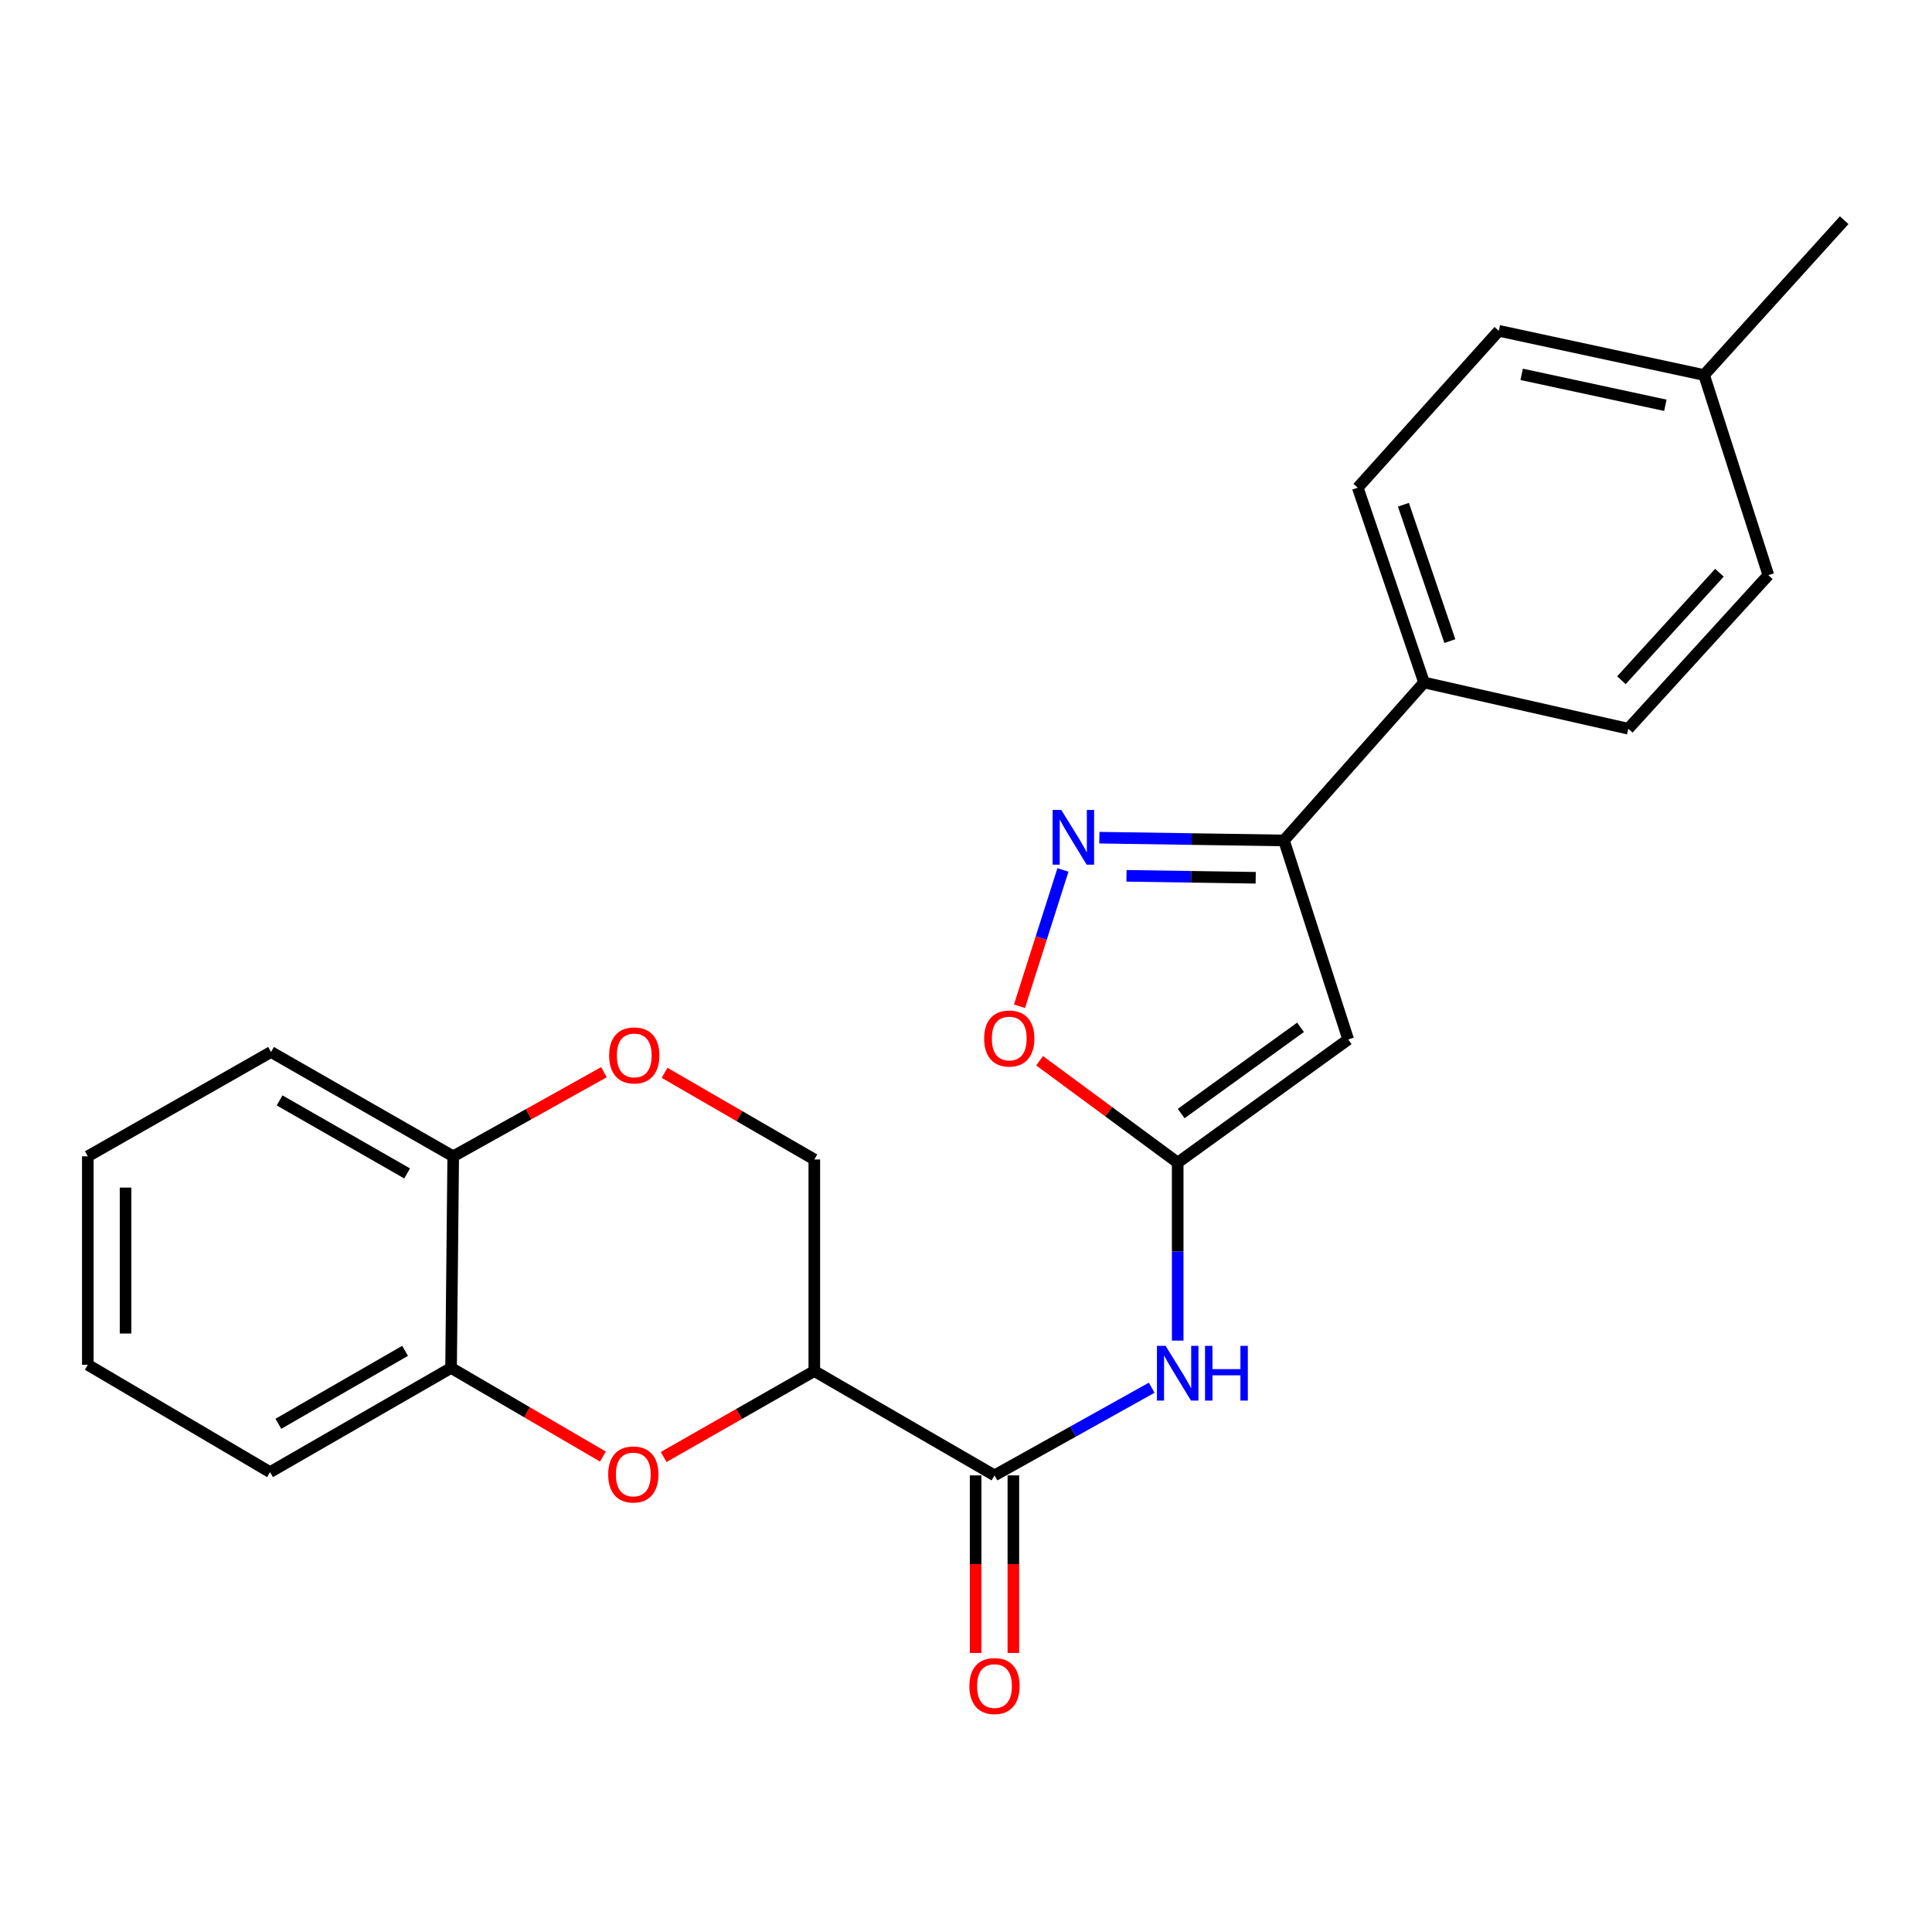 <?xml version='1.0' encoding='iso-8859-1'?>
<svg version='1.1' baseProfile='full'
              xmlns='http://www.w3.org/2000/svg'
                      xmlns:rdkit='http://www.rdkit.org/xml'
                      xmlns:xlink='http://www.w3.org/1999/xlink'
                  xml:space='preserve'
width='1000px' height='1000px' viewBox='0 0 1000 1000'>
<!-- END OF HEADER -->
<rect style='opacity:1.0;fill:#FFFFFF;stroke:none' width='1000' height='1000' x='0' y='0'> </rect>
<path class='bond-0' d='M 609.575,601.769 L 697.822,538.017' style='fill:none;fill-rule:evenodd;stroke:#000000;stroke-width:6px;stroke-linecap:butt;stroke-linejoin:miter;stroke-opacity:1' />
<path class='bond-0' d='M 611.372,576.371 L 673.145,531.744' style='fill:none;fill-rule:evenodd;stroke:#000000;stroke-width:6px;stroke-linecap:butt;stroke-linejoin:miter;stroke-opacity:1' />
<path class='bond-6' d='M 609.575,601.769 L 609.575,647.832' style='fill:none;fill-rule:evenodd;stroke:#000000;stroke-width:6px;stroke-linecap:butt;stroke-linejoin:miter;stroke-opacity:1' />
<path class='bond-6' d='M 609.575,647.832 L 609.575,693.894' style='fill:none;fill-rule:evenodd;stroke:#0000FF;stroke-width:6px;stroke-linecap:butt;stroke-linejoin:miter;stroke-opacity:1' />
<path class='bond-7' d='M 609.575,601.769 L 573.837,575.405' style='fill:none;fill-rule:evenodd;stroke:#000000;stroke-width:6px;stroke-linecap:butt;stroke-linejoin:miter;stroke-opacity:1' />
<path class='bond-7' d='M 573.837,575.405 L 538.099,549.041' style='fill:none;fill-rule:evenodd;stroke:#FF0000;stroke-width:6px;stroke-linecap:butt;stroke-linejoin:miter;stroke-opacity:1' />
<path class='bond-5' d='M 697.822,538.017 L 664.579,435.009' style='fill:none;fill-rule:evenodd;stroke:#000000;stroke-width:6px;stroke-linecap:butt;stroke-linejoin:miter;stroke-opacity:1' />
<path class='bond-1' d='M 550.184,450.272 L 538.934,485.558' style='fill:none;fill-rule:evenodd;stroke:#0000FF;stroke-width:6px;stroke-linecap:butt;stroke-linejoin:miter;stroke-opacity:1' />
<path class='bond-1' d='M 538.934,485.558 L 527.685,520.845' style='fill:none;fill-rule:evenodd;stroke:#FF0000;stroke-width:6px;stroke-linecap:butt;stroke-linejoin:miter;stroke-opacity:1' />
<path class='bond-24' d='M 569.034,433.582 L 616.807,434.295' style='fill:none;fill-rule:evenodd;stroke:#0000FF;stroke-width:6px;stroke-linecap:butt;stroke-linejoin:miter;stroke-opacity:1' />
<path class='bond-24' d='M 616.807,434.295 L 664.579,435.009' style='fill:none;fill-rule:evenodd;stroke:#000000;stroke-width:6px;stroke-linecap:butt;stroke-linejoin:miter;stroke-opacity:1' />
<path class='bond-24' d='M 583.074,453.33 L 616.515,453.829' style='fill:none;fill-rule:evenodd;stroke:#0000FF;stroke-width:6px;stroke-linecap:butt;stroke-linejoin:miter;stroke-opacity:1' />
<path class='bond-24' d='M 616.515,453.829 L 649.955,454.329' style='fill:none;fill-rule:evenodd;stroke:#000000;stroke-width:6px;stroke-linecap:butt;stroke-linejoin:miter;stroke-opacity:1' />
<path class='bond-2' d='M 421.488,709.651 L 514.75,763.657' style='fill:none;fill-rule:evenodd;stroke:#000000;stroke-width:6px;stroke-linecap:butt;stroke-linejoin:miter;stroke-opacity:1' />
<path class='bond-4' d='M 421.488,709.651 L 382.493,731.899' style='fill:none;fill-rule:evenodd;stroke:#000000;stroke-width:6px;stroke-linecap:butt;stroke-linejoin:miter;stroke-opacity:1' />
<path class='bond-4' d='M 382.493,731.899 L 343.499,754.147' style='fill:none;fill-rule:evenodd;stroke:#FF0000;stroke-width:6px;stroke-linecap:butt;stroke-linejoin:miter;stroke-opacity:1' />
<path class='bond-10' d='M 421.488,709.651 L 421.488,600.141' style='fill:none;fill-rule:evenodd;stroke:#000000;stroke-width:6px;stroke-linecap:butt;stroke-linejoin:miter;stroke-opacity:1' />
<path class='bond-3' d='M 514.75,763.657 L 555.435,740.969' style='fill:none;fill-rule:evenodd;stroke:#000000;stroke-width:6px;stroke-linecap:butt;stroke-linejoin:miter;stroke-opacity:1' />
<path class='bond-3' d='M 555.435,740.969 L 596.12,718.282' style='fill:none;fill-rule:evenodd;stroke:#0000FF;stroke-width:6px;stroke-linecap:butt;stroke-linejoin:miter;stroke-opacity:1' />
<path class='bond-13' d='M 504.982,763.657 L 504.982,809.613' style='fill:none;fill-rule:evenodd;stroke:#000000;stroke-width:6px;stroke-linecap:butt;stroke-linejoin:miter;stroke-opacity:1' />
<path class='bond-13' d='M 504.982,809.613 L 504.982,855.569' style='fill:none;fill-rule:evenodd;stroke:#FF0000;stroke-width:6px;stroke-linecap:butt;stroke-linejoin:miter;stroke-opacity:1' />
<path class='bond-13' d='M 524.518,763.657 L 524.518,809.613' style='fill:none;fill-rule:evenodd;stroke:#000000;stroke-width:6px;stroke-linecap:butt;stroke-linejoin:miter;stroke-opacity:1' />
<path class='bond-13' d='M 524.518,809.613 L 524.518,855.569' style='fill:none;fill-rule:evenodd;stroke:#FF0000;stroke-width:6px;stroke-linecap:butt;stroke-linejoin:miter;stroke-opacity:1' />
<path class='bond-9' d='M 312.072,753.919 L 272.774,730.976' style='fill:none;fill-rule:evenodd;stroke:#FF0000;stroke-width:6px;stroke-linecap:butt;stroke-linejoin:miter;stroke-opacity:1' />
<path class='bond-9' d='M 272.774,730.976 L 233.476,708.034' style='fill:none;fill-rule:evenodd;stroke:#000000;stroke-width:6px;stroke-linecap:butt;stroke-linejoin:miter;stroke-opacity:1' />
<path class='bond-12' d='M 664.579,435.009 L 737.09,353.251' style='fill:none;fill-rule:evenodd;stroke:#000000;stroke-width:6px;stroke-linecap:butt;stroke-linejoin:miter;stroke-opacity:1' />
<path class='bond-8' d='M 343.983,555.283 L 382.735,577.712' style='fill:none;fill-rule:evenodd;stroke:#FF0000;stroke-width:6px;stroke-linecap:butt;stroke-linejoin:miter;stroke-opacity:1' />
<path class='bond-8' d='M 382.735,577.712 L 421.488,600.141' style='fill:none;fill-rule:evenodd;stroke:#000000;stroke-width:6px;stroke-linecap:butt;stroke-linejoin:miter;stroke-opacity:1' />
<path class='bond-11' d='M 312.608,554.956 L 273.596,576.735' style='fill:none;fill-rule:evenodd;stroke:#FF0000;stroke-width:6px;stroke-linecap:butt;stroke-linejoin:miter;stroke-opacity:1' />
<path class='bond-11' d='M 273.596,576.735 L 234.583,598.513' style='fill:none;fill-rule:evenodd;stroke:#000000;stroke-width:6px;stroke-linecap:butt;stroke-linejoin:miter;stroke-opacity:1' />
<path class='bond-19' d='M 233.476,708.034 L 139.78,761.974' style='fill:none;fill-rule:evenodd;stroke:#000000;stroke-width:6px;stroke-linecap:butt;stroke-linejoin:miter;stroke-opacity:1' />
<path class='bond-19' d='M 209.675,699.194 L 144.088,736.952' style='fill:none;fill-rule:evenodd;stroke:#000000;stroke-width:6px;stroke-linecap:butt;stroke-linejoin:miter;stroke-opacity:1' />
<path class='bond-25' d='M 233.476,708.034 L 234.583,598.513' style='fill:none;fill-rule:evenodd;stroke:#000000;stroke-width:6px;stroke-linecap:butt;stroke-linejoin:miter;stroke-opacity:1' />
<path class='bond-20' d='M 234.583,598.513 L 140.279,544.507' style='fill:none;fill-rule:evenodd;stroke:#000000;stroke-width:6px;stroke-linecap:butt;stroke-linejoin:miter;stroke-opacity:1' />
<path class='bond-20' d='M 210.729,607.365 L 144.717,569.561' style='fill:none;fill-rule:evenodd;stroke:#000000;stroke-width:6px;stroke-linecap:butt;stroke-linejoin:miter;stroke-opacity:1' />
<path class='bond-14' d='M 737.09,353.251 L 702.771,252.424' style='fill:none;fill-rule:evenodd;stroke:#000000;stroke-width:6px;stroke-linecap:butt;stroke-linejoin:miter;stroke-opacity:1' />
<path class='bond-14' d='M 750.436,331.833 L 726.413,261.254' style='fill:none;fill-rule:evenodd;stroke:#000000;stroke-width:6px;stroke-linecap:butt;stroke-linejoin:miter;stroke-opacity:1' />
<path class='bond-15' d='M 737.09,353.251 L 842.789,377.183' style='fill:none;fill-rule:evenodd;stroke:#000000;stroke-width:6px;stroke-linecap:butt;stroke-linejoin:miter;stroke-opacity:1' />
<path class='bond-17' d='M 702.771,252.424 L 775.781,171.231' style='fill:none;fill-rule:evenodd;stroke:#000000;stroke-width:6px;stroke-linecap:butt;stroke-linejoin:miter;stroke-opacity:1' />
<path class='bond-16' d='M 842.789,377.183 L 915.289,297.683' style='fill:none;fill-rule:evenodd;stroke:#000000;stroke-width:6px;stroke-linecap:butt;stroke-linejoin:miter;stroke-opacity:1' />
<path class='bond-16' d='M 839.23,352.094 L 889.979,296.444' style='fill:none;fill-rule:evenodd;stroke:#000000;stroke-width:6px;stroke-linecap:butt;stroke-linejoin:miter;stroke-opacity:1' />
<path class='bond-18' d='M 915.289,297.683 L 882.035,194.11' style='fill:none;fill-rule:evenodd;stroke:#000000;stroke-width:6px;stroke-linecap:butt;stroke-linejoin:miter;stroke-opacity:1' />
<path class='bond-26' d='M 775.781,171.231 L 882.035,194.11' style='fill:none;fill-rule:evenodd;stroke:#000000;stroke-width:6px;stroke-linecap:butt;stroke-linejoin:miter;stroke-opacity:1' />
<path class='bond-26' d='M 787.607,193.761 L 861.985,209.776' style='fill:none;fill-rule:evenodd;stroke:#000000;stroke-width:6px;stroke-linecap:butt;stroke-linejoin:miter;stroke-opacity:1' />
<path class='bond-21' d='M 882.035,194.11 L 954.545,113.969' style='fill:none;fill-rule:evenodd;stroke:#000000;stroke-width:6px;stroke-linecap:butt;stroke-linejoin:miter;stroke-opacity:1' />
<path class='bond-22' d='M 139.78,761.974 L 45.455,706.406' style='fill:none;fill-rule:evenodd;stroke:#000000;stroke-width:6px;stroke-linecap:butt;stroke-linejoin:miter;stroke-opacity:1' />
<path class='bond-23' d='M 140.279,544.507 L 45.455,598.513' style='fill:none;fill-rule:evenodd;stroke:#000000;stroke-width:6px;stroke-linecap:butt;stroke-linejoin:miter;stroke-opacity:1' />
<path class='bond-27' d='M 45.455,706.406 L 45.455,598.513' style='fill:none;fill-rule:evenodd;stroke:#000000;stroke-width:6px;stroke-linecap:butt;stroke-linejoin:miter;stroke-opacity:1' />
<path class='bond-27' d='M 64.99,690.222 L 64.99,614.697' style='fill:none;fill-rule:evenodd;stroke:#000000;stroke-width:6px;stroke-linecap:butt;stroke-linejoin:miter;stroke-opacity:1' />
<path  class='atom-2' d='M 549.309 419.221
L 558.589 434.221
Q 559.509 435.701, 560.989 438.381
Q 562.469 441.061, 562.549 441.221
L 562.549 419.221
L 566.309 419.221
L 566.309 447.541
L 562.429 447.541
L 552.469 431.141
Q 551.309 429.221, 550.069 427.021
Q 548.869 424.821, 548.509 424.141
L 548.509 447.541
L 544.829 447.541
L 544.829 419.221
L 549.309 419.221
' fill='#0000FF'/>
<path  class='atom-5' d='M 314.802 763.183
Q 314.802 756.383, 318.162 752.583
Q 321.522 748.783, 327.802 748.783
Q 334.082 748.783, 337.442 752.583
Q 340.802 756.383, 340.802 763.183
Q 340.802 770.063, 337.402 773.983
Q 334.002 777.863, 327.802 777.863
Q 321.562 777.863, 318.162 773.983
Q 314.802 770.103, 314.802 763.183
M 327.802 774.663
Q 332.122 774.663, 334.442 771.783
Q 336.802 768.863, 336.802 763.183
Q 336.802 757.623, 334.442 754.823
Q 332.122 751.983, 327.802 751.983
Q 323.482 751.983, 321.122 754.783
Q 318.802 757.583, 318.802 763.183
Q 318.802 768.903, 321.122 771.783
Q 323.482 774.663, 327.802 774.663
' fill='#FF0000'/>
<path  class='atom-7' d='M 603.315 696.619
L 612.595 711.619
Q 613.515 713.099, 614.995 715.779
Q 616.475 718.459, 616.555 718.619
L 616.555 696.619
L 620.315 696.619
L 620.315 724.939
L 616.435 724.939
L 606.475 708.539
Q 605.315 706.619, 604.075 704.419
Q 602.875 702.219, 602.515 701.539
L 602.515 724.939
L 598.835 724.939
L 598.835 696.619
L 603.315 696.619
' fill='#0000FF'/>
<path  class='atom-7' d='M 623.715 696.619
L 627.555 696.619
L 627.555 708.659
L 642.035 708.659
L 642.035 696.619
L 645.875 696.619
L 645.875 724.939
L 642.035 724.939
L 642.035 711.859
L 627.555 711.859
L 627.555 724.939
L 623.715 724.939
L 623.715 696.619
' fill='#0000FF'/>
<path  class='atom-8' d='M 509.39 537.533
Q 509.39 530.733, 512.75 526.933
Q 516.11 523.133, 522.39 523.133
Q 528.67 523.133, 532.03 526.933
Q 535.39 530.733, 535.39 537.533
Q 535.39 544.413, 531.99 548.333
Q 528.59 552.213, 522.39 552.213
Q 516.15 552.213, 512.75 548.333
Q 509.39 544.453, 509.39 537.533
M 522.39 549.013
Q 526.71 549.013, 529.03 546.133
Q 531.39 543.213, 531.39 537.533
Q 531.39 531.973, 529.03 529.173
Q 526.71 526.333, 522.39 526.333
Q 518.07 526.333, 515.71 529.133
Q 513.39 531.933, 513.39 537.533
Q 513.39 543.253, 515.71 546.133
Q 518.07 549.013, 522.39 549.013
' fill='#FF0000'/>
<path  class='atom-9' d='M 315.291 546.281
Q 315.291 539.481, 318.651 535.681
Q 322.011 531.881, 328.291 531.881
Q 334.571 531.881, 337.931 535.681
Q 341.291 539.481, 341.291 546.281
Q 341.291 553.161, 337.891 557.081
Q 334.491 560.961, 328.291 560.961
Q 322.051 560.961, 318.651 557.081
Q 315.291 553.201, 315.291 546.281
M 328.291 557.761
Q 332.611 557.761, 334.931 554.881
Q 337.291 551.961, 337.291 546.281
Q 337.291 540.721, 334.931 537.921
Q 332.611 535.081, 328.291 535.081
Q 323.971 535.081, 321.611 537.881
Q 319.291 540.681, 319.291 546.281
Q 319.291 552.001, 321.611 554.881
Q 323.971 557.761, 328.291 557.761
' fill='#FF0000'/>
<path  class='atom-14' d='M 501.75 872.692
Q 501.75 865.892, 505.11 862.092
Q 508.47 858.292, 514.75 858.292
Q 521.03 858.292, 524.39 862.092
Q 527.75 865.892, 527.75 872.692
Q 527.75 879.572, 524.35 883.492
Q 520.95 887.372, 514.75 887.372
Q 508.51 887.372, 505.11 883.492
Q 501.75 879.612, 501.75 872.692
M 514.75 884.172
Q 519.07 884.172, 521.39 881.292
Q 523.75 878.372, 523.75 872.692
Q 523.75 867.132, 521.39 864.332
Q 519.07 861.492, 514.75 861.492
Q 510.43 861.492, 508.07 864.292
Q 505.75 867.092, 505.75 872.692
Q 505.75 878.412, 508.07 881.292
Q 510.43 884.172, 514.75 884.172
' fill='#FF0000'/>
</svg>
